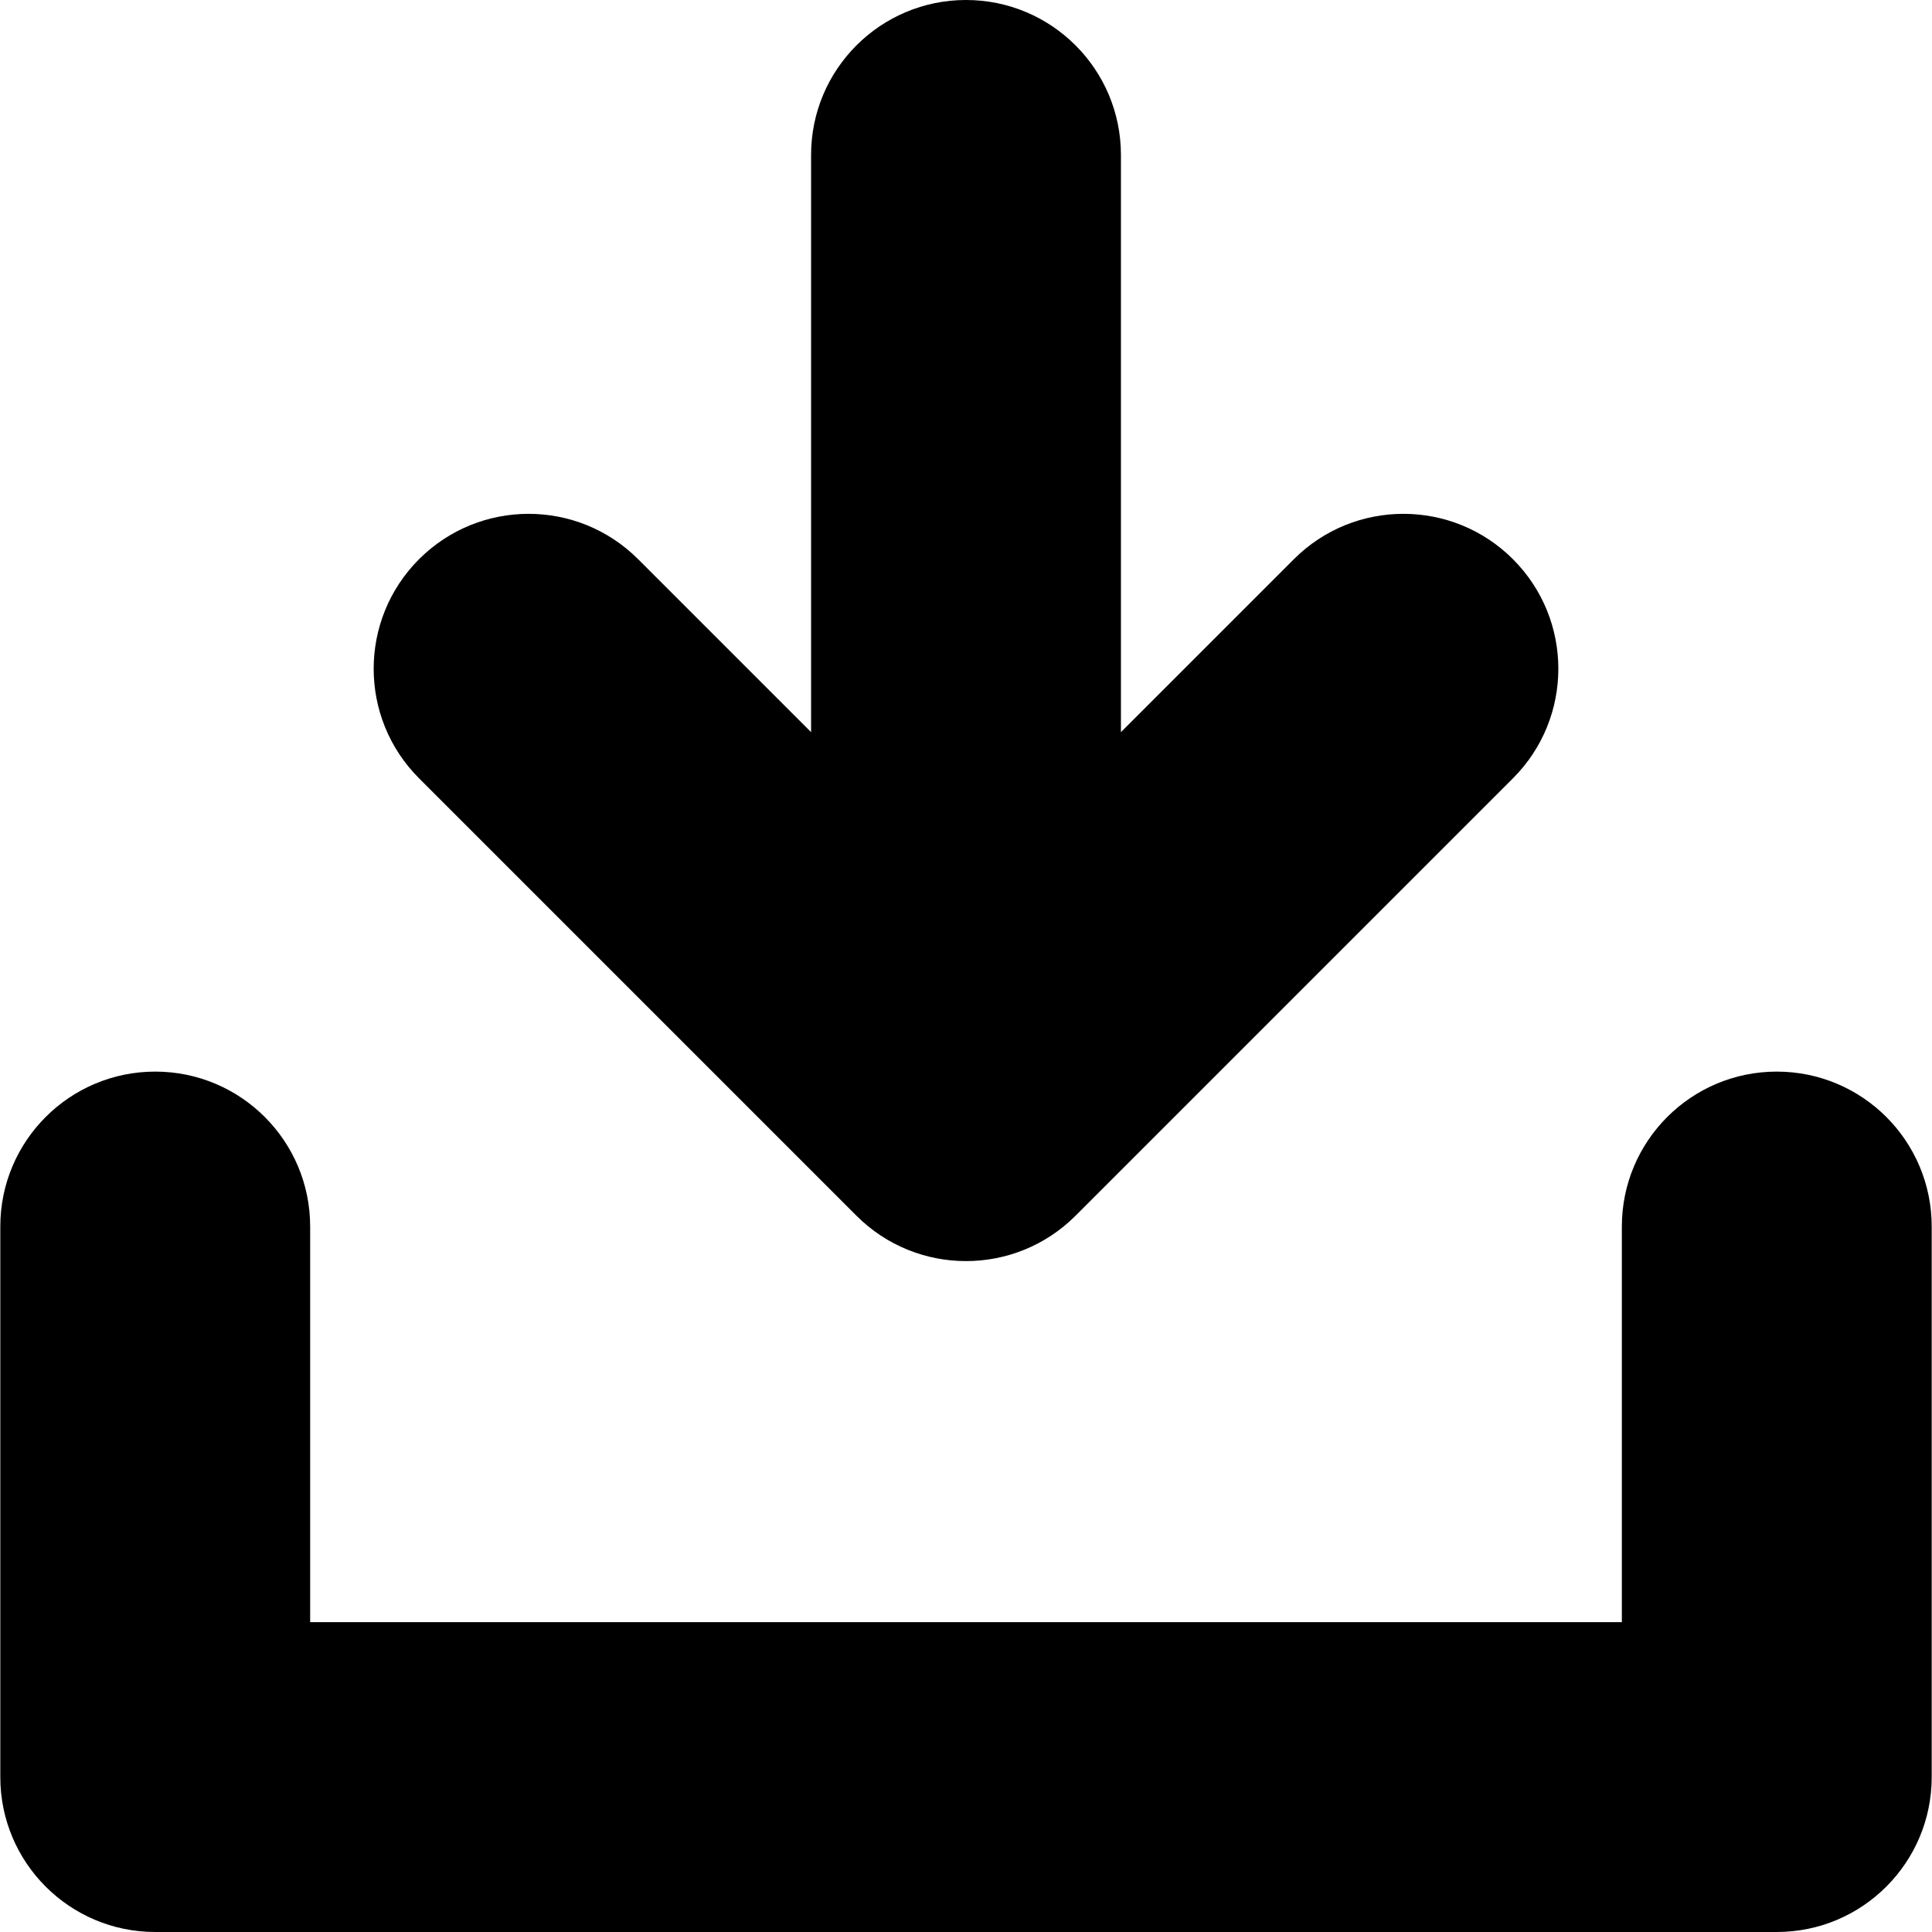 <?xml version="1.0" encoding="UTF-8" standalone="no"?>
<!-- Generator: Adobe Illustrator 18.0.0, SVG Export Plug-In . SVG Version: 6.00 Build 0)  -->

<svg
   xmlns:dc="http://purl.org/dc/elements/1.1/"
   xmlns:cc="http://creativecommons.org/ns#"
   xmlns:rdf="http://www.w3.org/1999/02/22-rdf-syntax-ns#"
   xmlns:svg="http://www.w3.org/2000/svg"
   xmlns="http://www.w3.org/2000/svg"
   xmlns:sodipodi="http://sodipodi.sourceforge.net/DTD/sodipodi-0.dtd"
   xmlns:inkscape="http://www.inkscape.org/namespaces/inkscape"
   version="1.1"
   id="Capa_1"
   x="0px"
   y="0px"
   viewBox="0 0 374.117 374.117"
   style="enable-background:new 0 0 374.117 374.117;"
   xml:space="preserve"
   inkscape:version="0.91 r13725"
   sodipodi:docname="scraper2vdr.svg"><defs
     id="defs41" /><sodipodi:namedview
     pagecolor="#ffffff"
     bordercolor="#666666"
     borderopacity="1"
     objecttolerance="10"
     gridtolerance="10"
     guidetolerance="10"
     inkscape:pageopacity="0"
     inkscape:pageshadow="2"
     inkscape:window-width="1920"
     inkscape:window-height="1017"
     id="namedview39"
     showgrid="false"
     inkscape:zoom="0.63081869"
     inkscape:cx="-288.51396"
     inkscape:cy="187.0585"
     inkscape:window-x="-8"
     inkscape:window-y="-8"
     inkscape:window-maximized="1"
     inkscape:current-layer="Capa_1" /><g
     id="g3"
     style="fill:#{sdcol(iconactive)}"><path
       d="M344.059,207.508c-16.568,0-30,13.432-30,30v76.609h-254v-76.609c0-16.568-13.432-30-30-30s-30,13.432-30,30v106.609   c0,16.568,13.432,30,30,30h314c16.568,0,30-13.432,30-30V237.508C374.059,220.939,360.627,207.508,344.059,207.508z"
       id="path5"
       style="fill:#{sdcol(iconactive)}" /><path
       d="M250.547,108.287l-33.488,33.488V30c0-16.568-13.432-30-30-30s-30,13.432-30,30v111.775l-33.488-33.488   c-5.857-5.857-13.535-8.787-21.213-8.787c-7.678,0-15.355,2.93-21.213,8.787c-11.715,11.717-11.715,30.711,0,42.426l84.701,84.701   c11.715,11.717,30.711,11.717,42.426,0l84.701-84.701c11.717-11.715,11.717-30.709,0-42.426   C281.258,96.57,262.262,96.57,250.547,108.287z"
       id="path7"
       style="fill:#{sdcol(iconactive)}" /></g><g
     id="g9" /><g
     id="g11" /><g
     id="g13" /><g
     id="g15" /><g
     id="g17" /><g
     id="g19" /><g
     id="g21" /><g
     id="g23" /><g
     id="g25" /><g
     id="g27" /><g
     id="g29" /><g
     id="g31" /><g
     id="g33" /><g
     id="g35" /><g
     id="g37" /></svg>